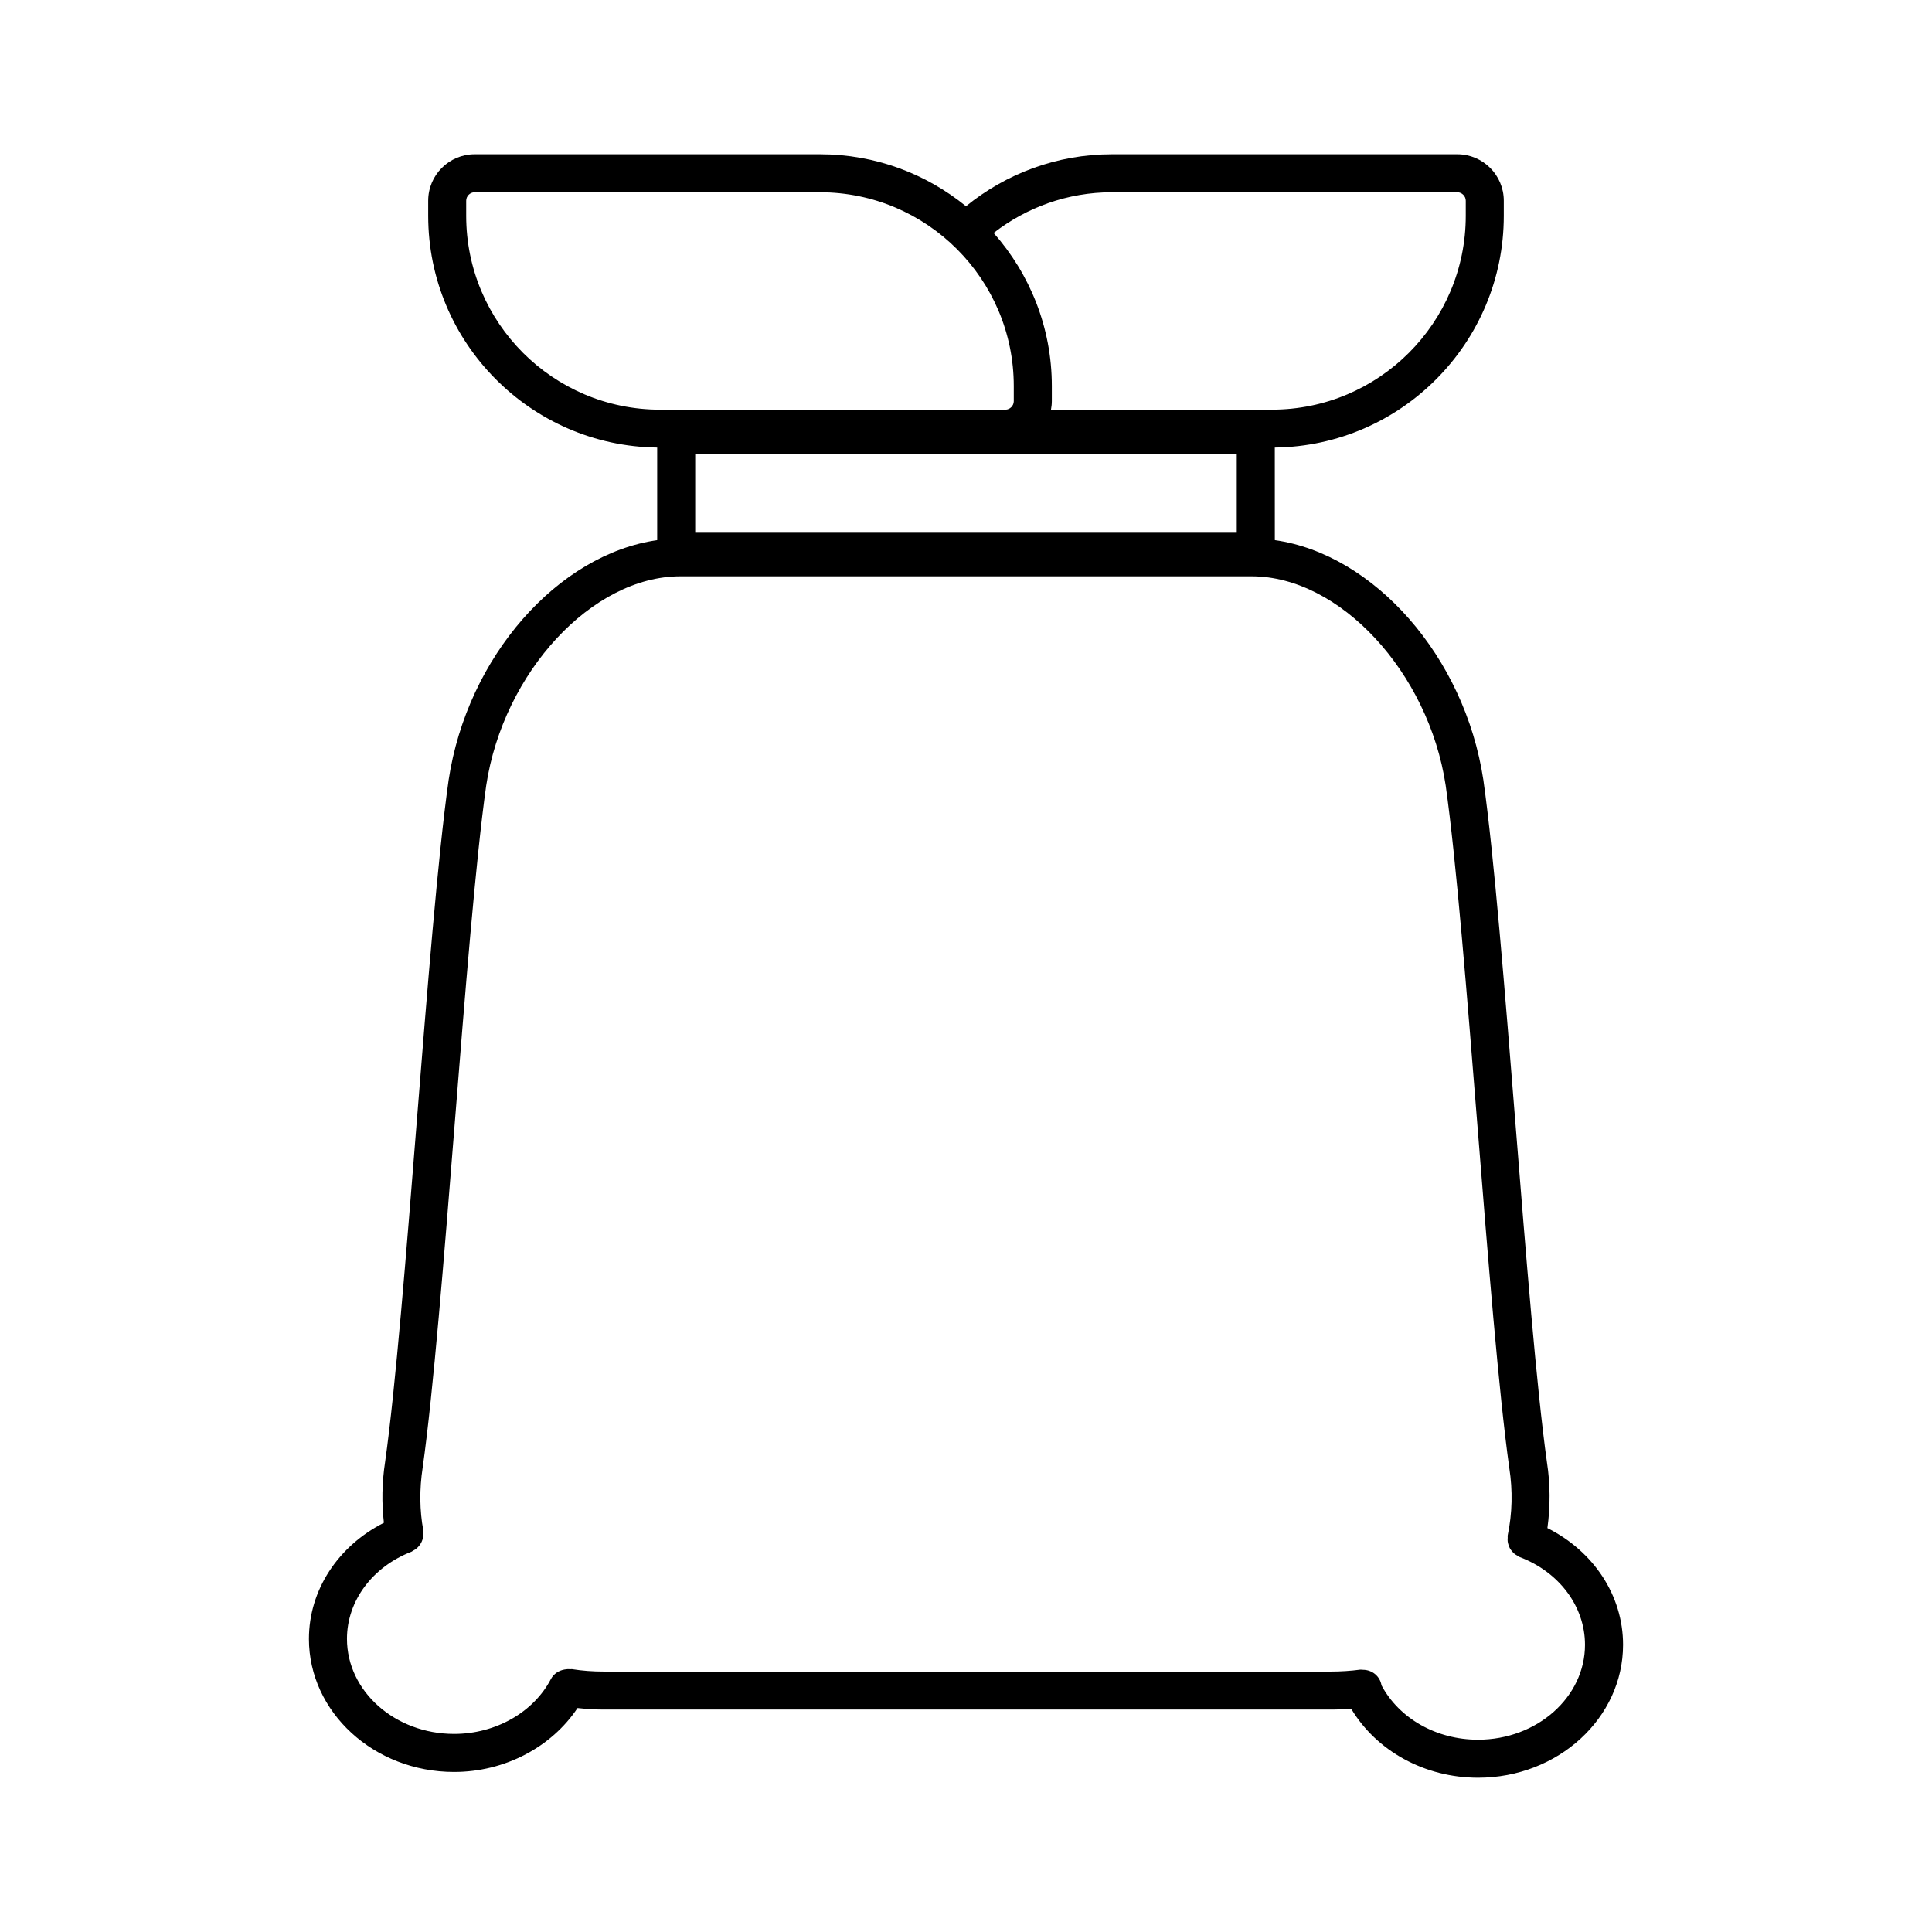 <?xml version="1.0" encoding="UTF-8"?>
<!-- The Best Svg Icon site in the world: iconSvg.co, Visit us! https://iconsvg.co -->
<svg fill="#000000" width="800px" height="800px" version="1.1" viewBox="144 144 512 512" xmlns="http://www.w3.org/2000/svg">
 <path d="m225.87 578.31c0 19.453 17.262 35.277 38.473 35.277 13.406 0 25.82-6.574 32.707-16.938 2.262 0.242 4.543 0.402 6.918 0.402h192.77c1.793 0 3.57-0.09 5.336-0.223 6.699 11.191 19.453 18.285 33.629 18.285 21.184 0 38.422-15.805 38.422-35.23 0-13.047-7.773-24.762-20.047-30.93 0.789-5.758 0.781-11.613-0.121-17.418-2.754-19.664-5.586-55.199-8.328-89.562-2.785-34.938-5.664-71.066-8.523-91.285-4.957-32.777-29.043-59.844-55.262-63.551l-0.008-24.531c33.527-0.414 60.684-27.781 60.684-61.406v-4.004c0-6.793-5.527-12.316-12.312-12.316h-91.516c-14.656 0-28.121 5.176-38.691 13.773-10.574-8.602-24.035-13.773-38.691-13.773h-91.52c-6.793 0-12.312 5.527-12.312 12.316v4.004c0 33.625 27.156 60.992 60.684 61.406v24.535c-26.227 3.734-50.316 30.789-55.273 63.59-2.836 20.066-5.691 55.973-8.457 90.699-2.75 34.578-5.594 70.328-8.379 90.035-0.836 5.465-0.918 10.852-0.316 16.082-12.152 6.176-19.863 17.832-19.863 30.762zm212.82-383.36h91.512c1.215 0 2.238 1.027 2.238 2.242v4.004c0 28.324-23.039 51.363-51.363 51.363l-58.559 0.004c0.137-0.73 0.227-1.473 0.227-2.238v-4.012c0-15.559-5.859-29.746-15.426-40.578 8.684-6.734 19.551-10.785 31.371-10.785zm33.066 69.43v20.797h-143.52v-20.797zm-204.21-63.18v-4.008c0-1.215 1.023-2.242 2.238-2.242h91.512c28.324 0 51.363 23.043 51.363 51.363v4.012c0 1.215-1.023 2.238-2.238 2.238h-91.512c-28.324 0-51.363-23.039-51.363-51.363zm-14.5 354.02c0.176-0.07 0.293-0.207 0.457-0.293 0.301-0.156 0.578-0.328 0.84-0.539 0.258-0.207 0.473-0.422 0.68-0.672 0.207-0.246 0.383-0.492 0.539-0.777 0.16-0.289 0.281-0.57 0.383-0.883 0.102-0.301 0.168-0.598 0.211-0.922 0.047-0.332 0.039-0.66 0.016-1.004-0.016-0.188 0.047-0.359 0.012-0.543-0.988-5.309-1.055-10.902-0.172-16.66 2.836-20.066 5.691-55.973 8.457-90.699 2.75-34.578 5.594-70.332 8.379-90.047 4.543-30.059 28.102-55.453 51.438-55.453h151.45c23.305 0 46.844 25.398 51.383 55.41 2.812 19.859 5.68 55.836 8.453 90.625 2.75 34.512 5.594 70.199 8.402 90.238 0.941 6.027 0.797 12.043-0.418 17.879-0.047 0.211 0.016 0.414-0.004 0.625-0.023 0.332-0.047 0.648-0.004 0.977 0.039 0.332 0.121 0.637 0.223 0.945 0.098 0.301 0.203 0.586 0.352 0.867 0.156 0.289 0.348 0.539 0.559 0.789 0.203 0.246 0.406 0.469 0.656 0.676 0.262 0.215 0.543 0.379 0.852 0.539 0.18 0.098 0.316 0.246 0.516 0.324 10.531 3.996 17.332 13.125 17.332 23.262 0 13.871-12.711 25.156-28.344 25.156-11.059 0-20.887-5.629-25.578-14.398-0.402-2.438-2.473-4.125-4.934-4.133-0.23-0.02-0.453-0.055-0.691-0.039-2.519 0.336-5.129 0.508-7.766 0.508h-192.76c-2.906 0-5.648-0.207-8.383-0.637-0.172-0.023-0.324 0.031-0.492 0.023-0.5-0.066-0.984-0.012-1.465 0.07-0.023 0.004-0.051 0-0.07 0.012-1.473 0.273-2.82 1.113-3.57 2.539-4.609 8.82-14.672 14.523-25.641 14.523-15.652 0-28.395-11.305-28.395-25.199-0.004-10.012 6.711-19.074 17.098-23.09z"/>
</svg>